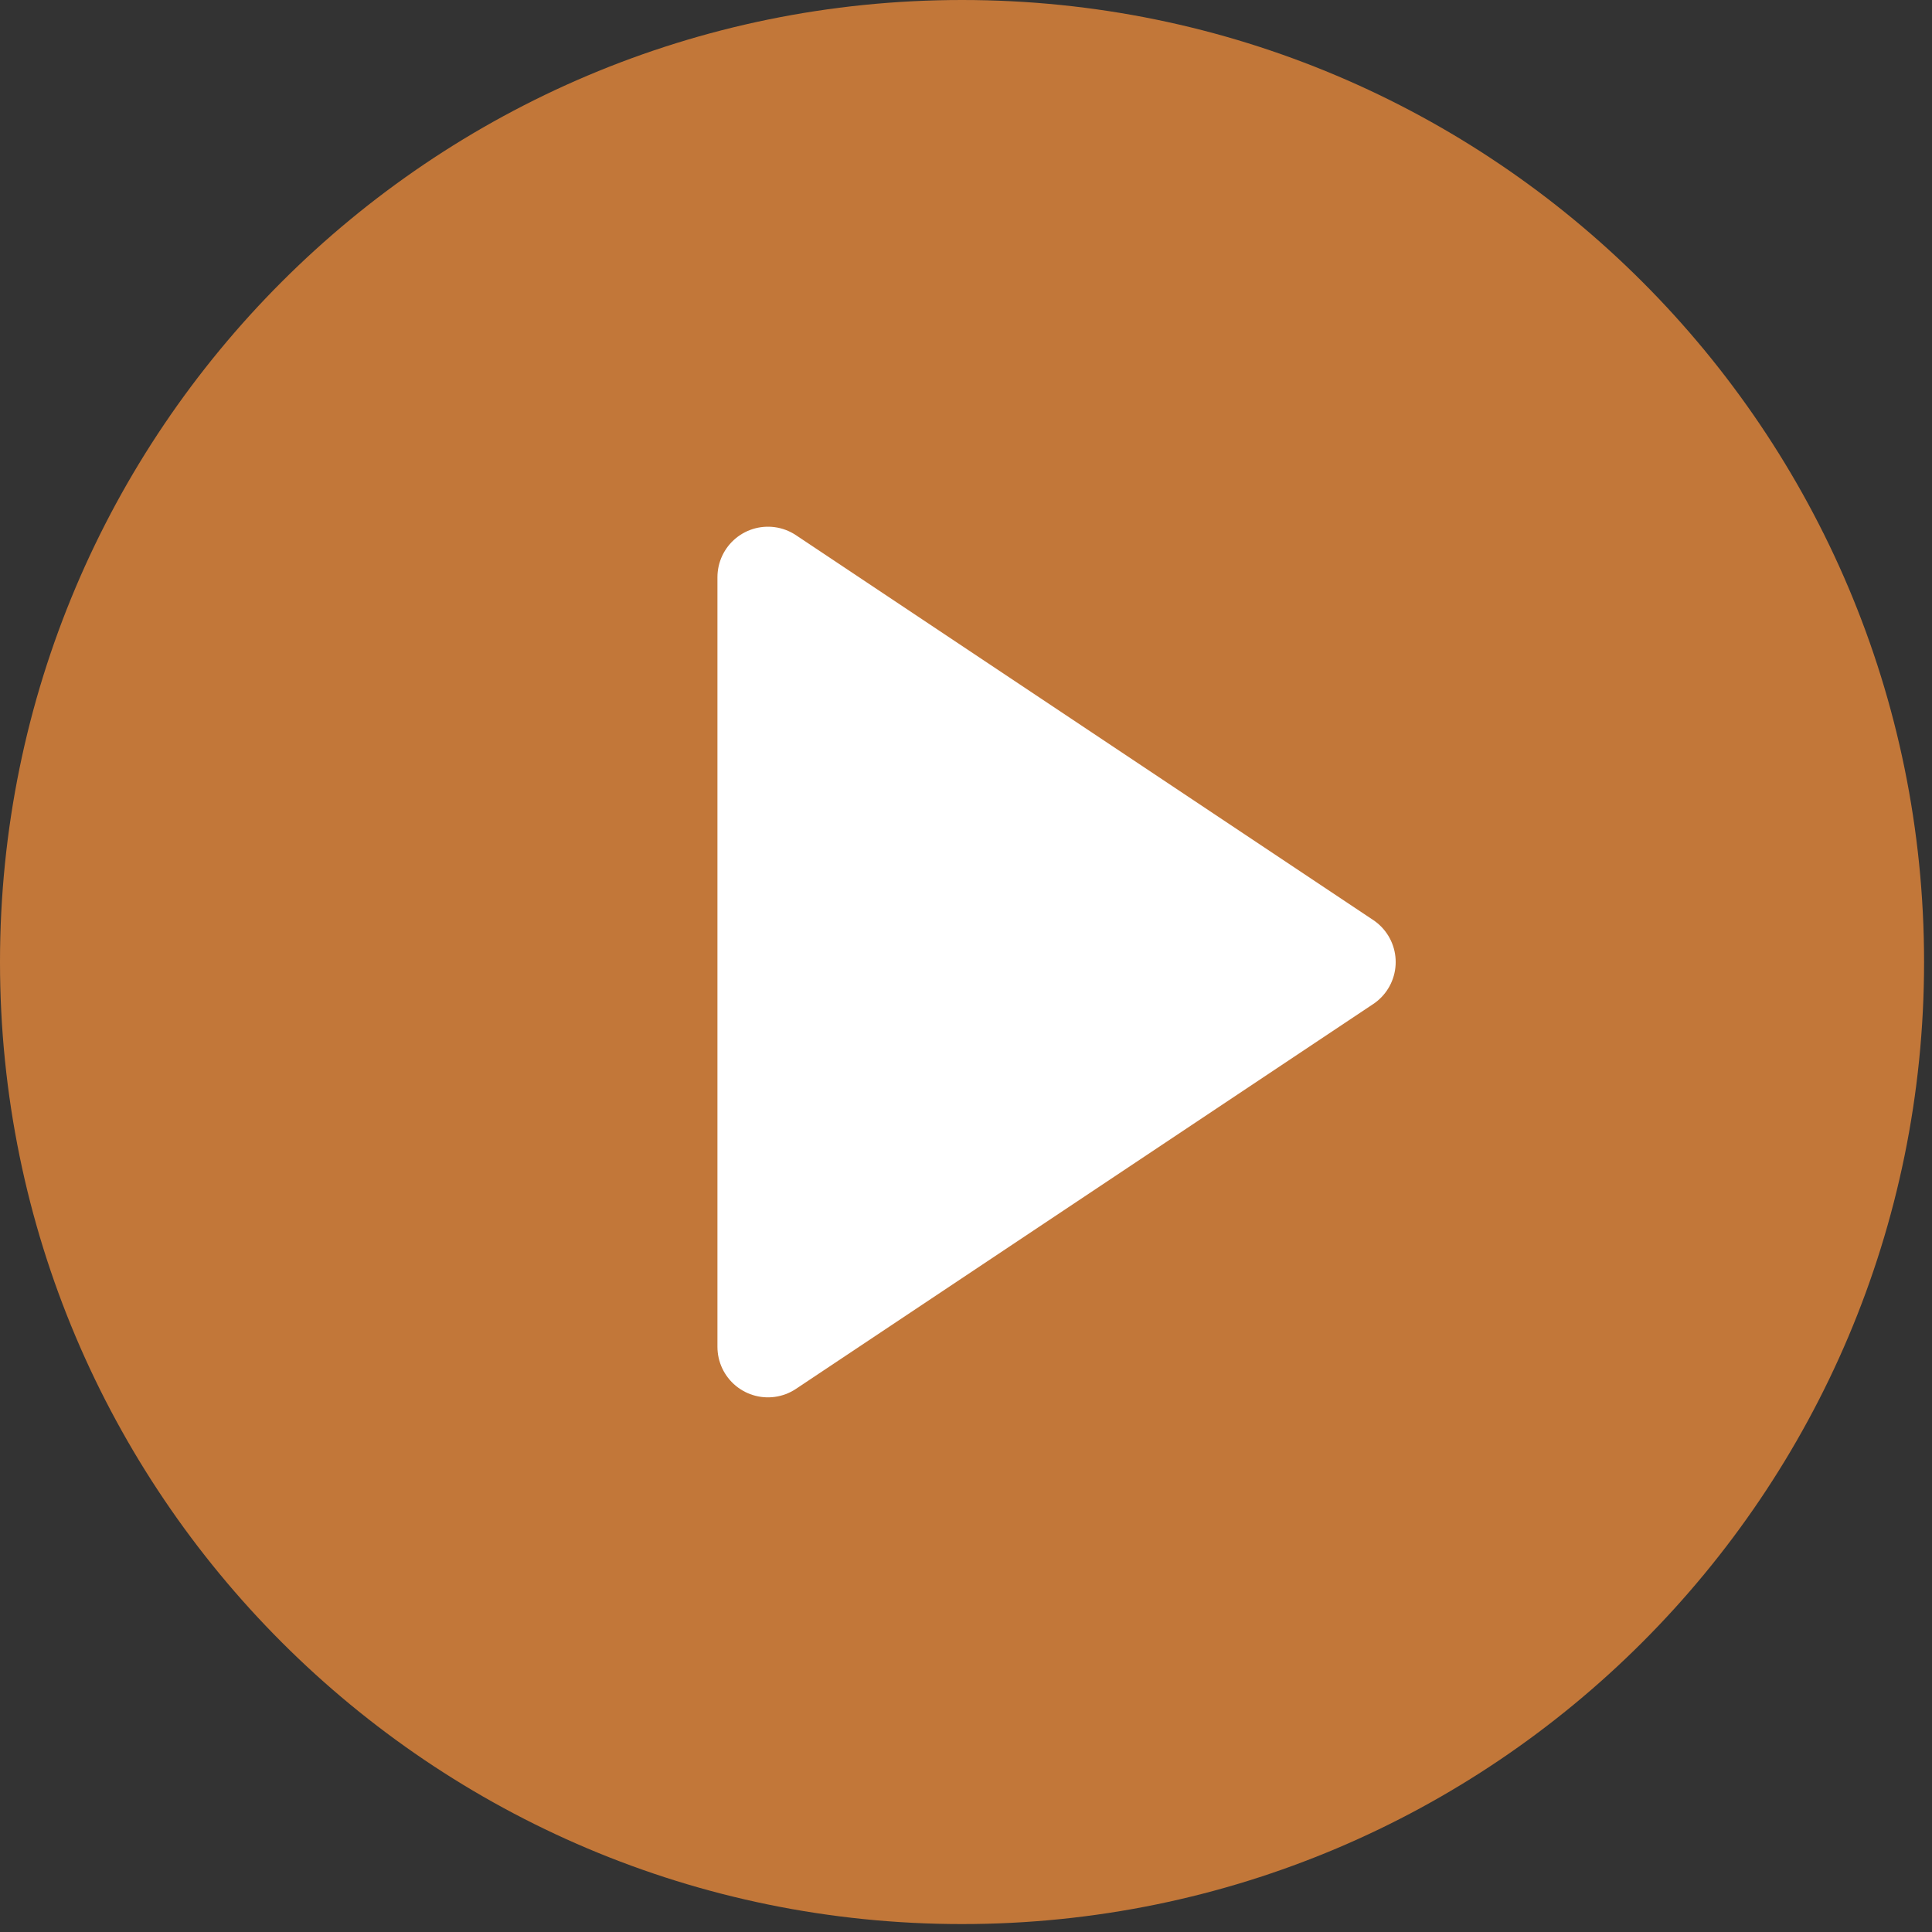 <svg xmlns="http://www.w3.org/2000/svg" width="153" height="153" viewBox="0 0 153 153" fill="none"><rect x="0" y="0" width="153" height="153" fill="#333333" stroke="none"/><path d="M76.186 152.372C118.263 152.372 152.372 118.263 152.372 76.186C152.372 34.11 118.263 0 76.186 0C34.11 0 0 34.11 0 76.186C0 118.263 34.11 152.372 76.186 152.372Z" fill="#FF953D" fill-opacity="0.7"></path><path d="M60.816 45.711L106.528 76.186L60.816 106.66V45.711Z" fill="white" stroke="white" stroke-width="8" stroke-linecap="round" stroke-linejoin="round"></path></svg>